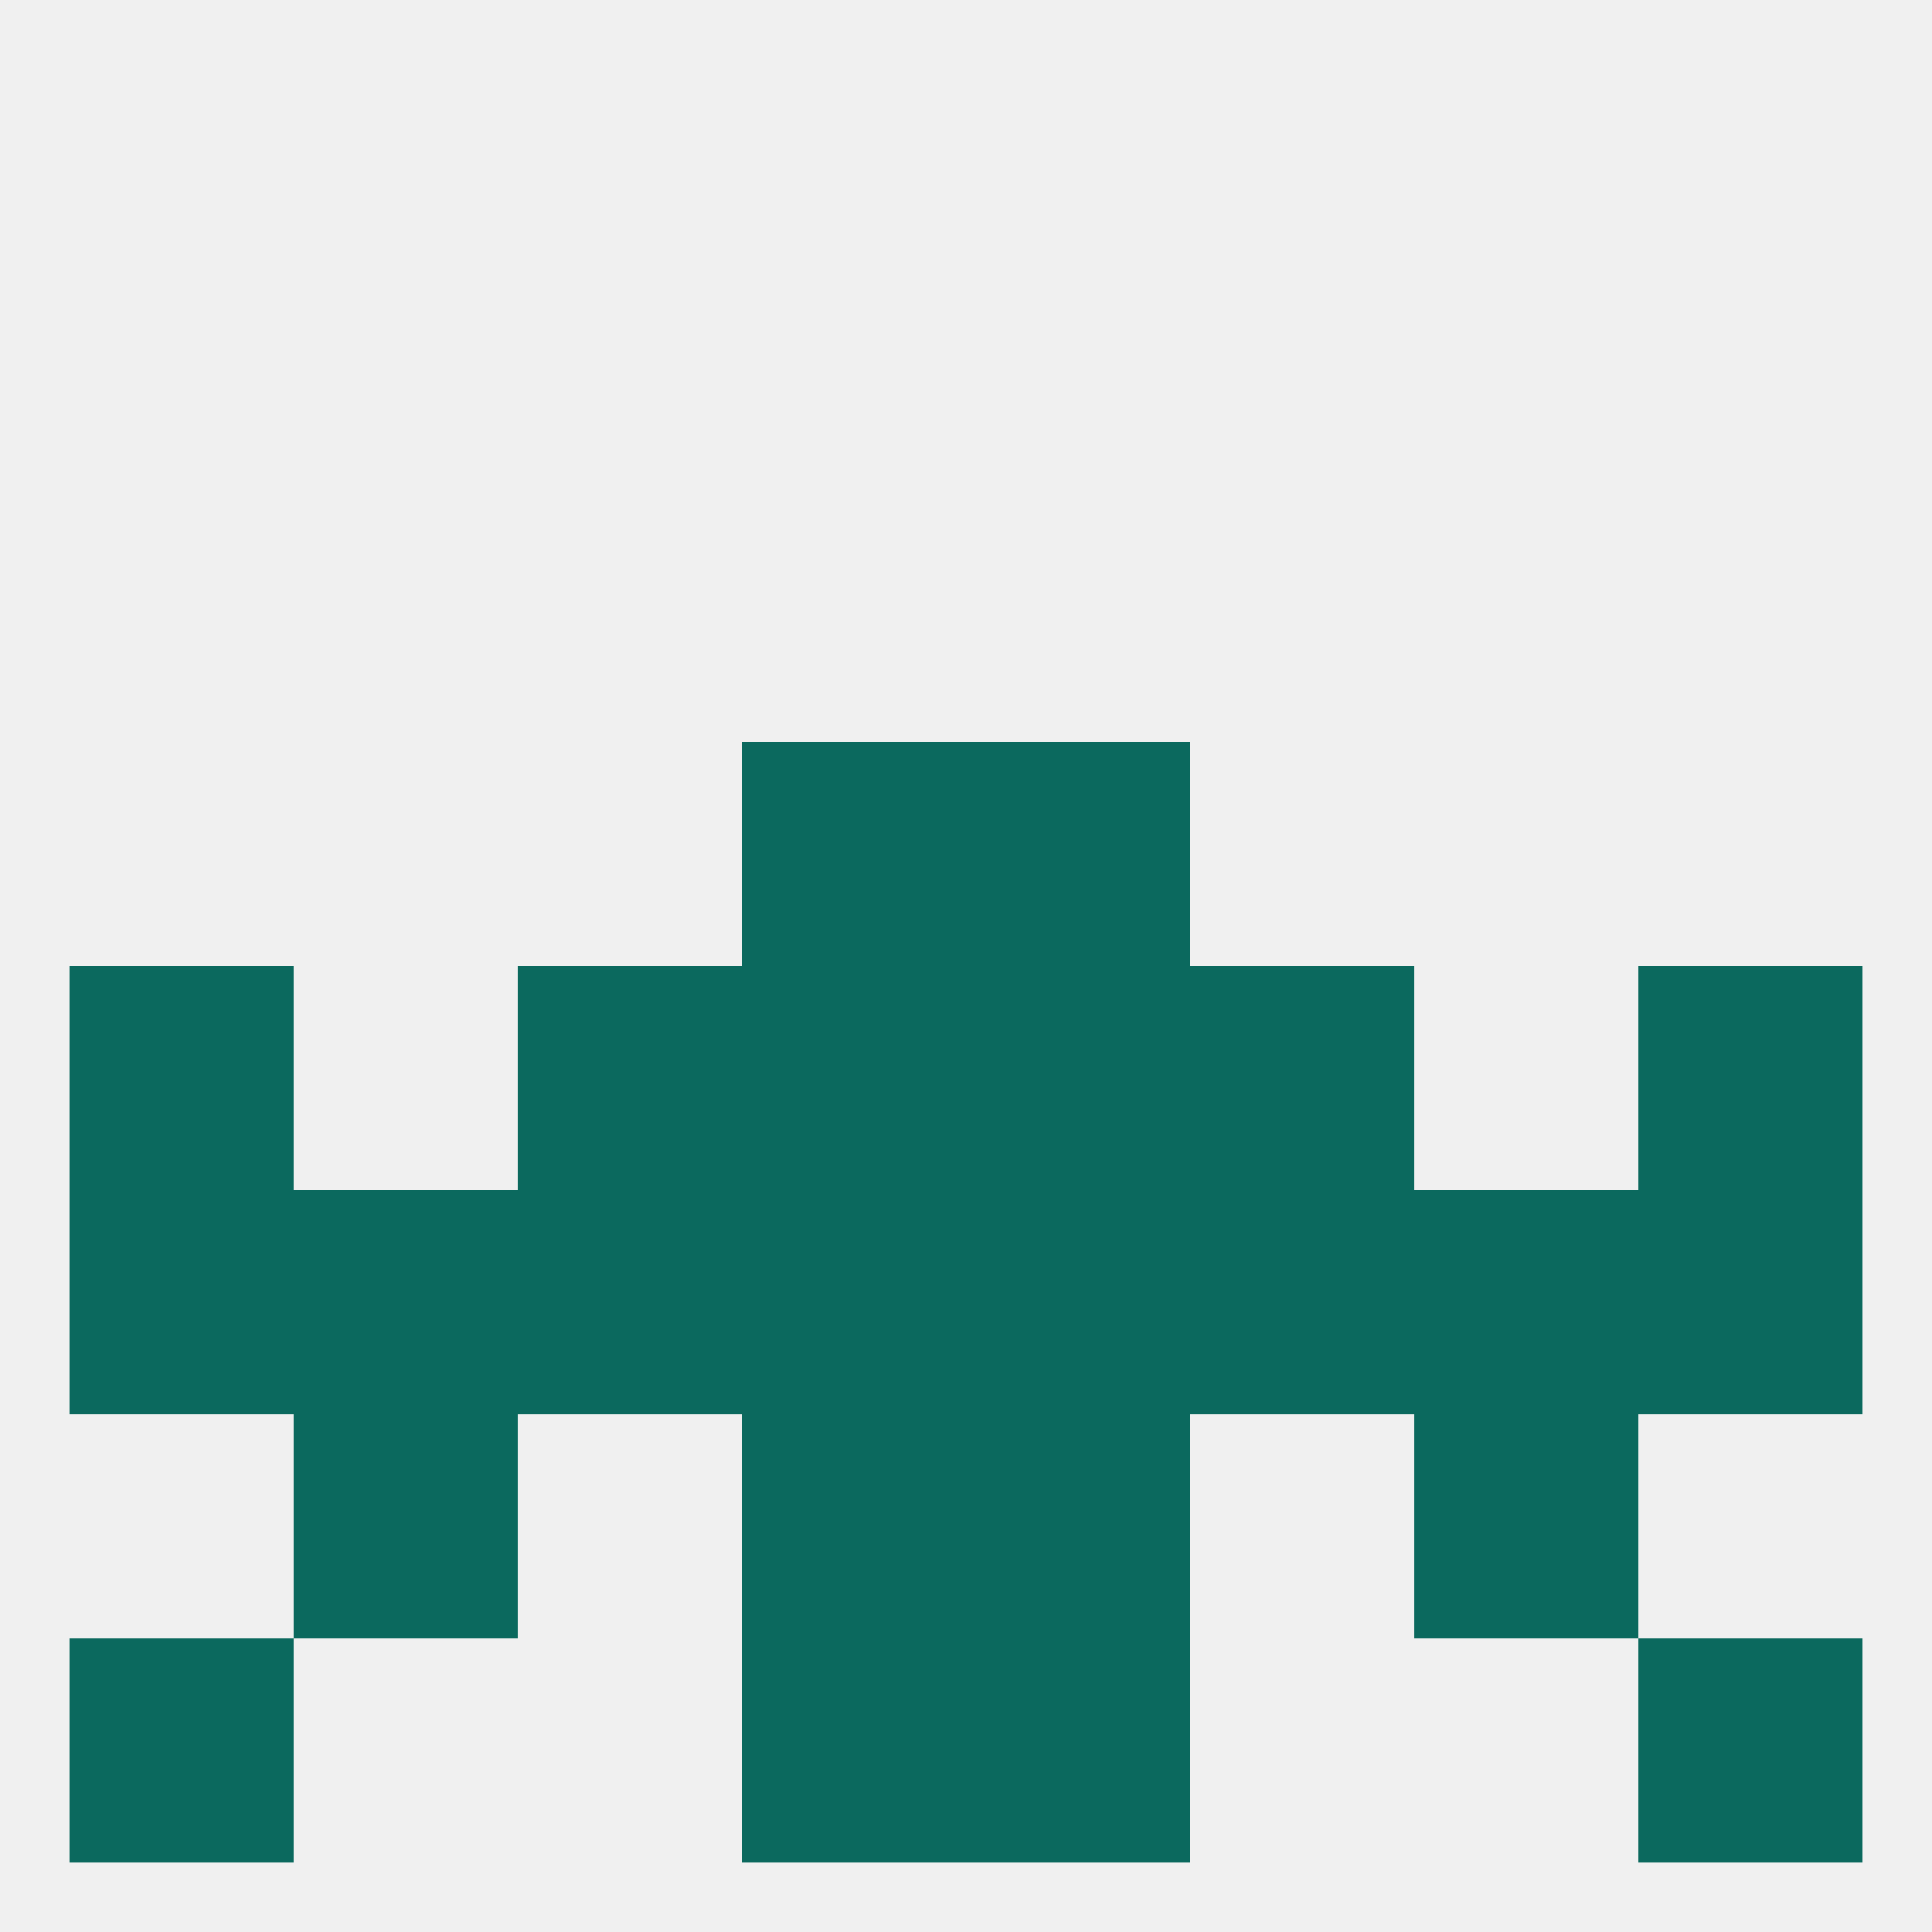 
<!--   <?xml version="1.0"?> -->
<svg version="1.1" baseprofile="full" xmlns="http://www.w3.org/2000/svg" xmlns:xlink="http://www.w3.org/1999/xlink" xmlns:ev="http://www.w3.org/2001/xml-events" width="250" height="250" viewBox="0 0 250 250" >
	<rect width="100%" height="100%" fill="rgba(240,240,240,255)"/>

	<rect x="183" y="183" width="29" height="29" fill="rgba(11,105,94,255)"/>
	<rect x="96" y="183" width="29" height="29" fill="rgba(11,105,94,255)"/>
	<rect x="125" y="183" width="29" height="29" fill="rgba(11,105,94,255)"/>
	<rect x="38" y="183" width="29" height="29" fill="rgba(11,105,94,255)"/>
	<rect x="125" y="212" width="29" height="29" fill="rgba(11,105,94,255)"/>
	<rect x="9" y="212" width="29" height="29" fill="rgba(11,105,94,255)"/>
	<rect x="212" y="212" width="29" height="29" fill="rgba(11,105,94,255)"/>
	<rect x="96" y="212" width="29" height="29" fill="rgba(11,105,94,255)"/>
	<rect x="9" y="125" width="29" height="29" fill="rgba(11,105,94,255)"/>
	<rect x="212" y="125" width="29" height="29" fill="rgba(11,105,94,255)"/>
	<rect x="67" y="125" width="29" height="29" fill="rgba(11,105,94,255)"/>
	<rect x="154" y="125" width="29" height="29" fill="rgba(11,105,94,255)"/>
	<rect x="96" y="125" width="29" height="29" fill="rgba(11,105,94,255)"/>
	<rect x="125" y="125" width="29" height="29" fill="rgba(11,105,94,255)"/>
	<rect x="154" y="154" width="29" height="29" fill="rgba(11,105,94,255)"/>
	<rect x="212" y="154" width="29" height="29" fill="rgba(11,105,94,255)"/>
	<rect x="38" y="154" width="29" height="29" fill="rgba(11,105,94,255)"/>
	<rect x="183" y="154" width="29" height="29" fill="rgba(11,105,94,255)"/>
	<rect x="67" y="154" width="29" height="29" fill="rgba(11,105,94,255)"/>
	<rect x="9" y="154" width="29" height="29" fill="rgba(11,105,94,255)"/>
	<rect x="96" y="154" width="29" height="29" fill="rgba(11,105,94,255)"/>
	<rect x="125" y="154" width="29" height="29" fill="rgba(11,105,94,255)"/>
	<rect x="96" y="96" width="29" height="29" fill="rgba(11,105,94,255)"/>
	<rect x="125" y="96" width="29" height="29" fill="rgba(11,105,94,255)"/>
</svg>